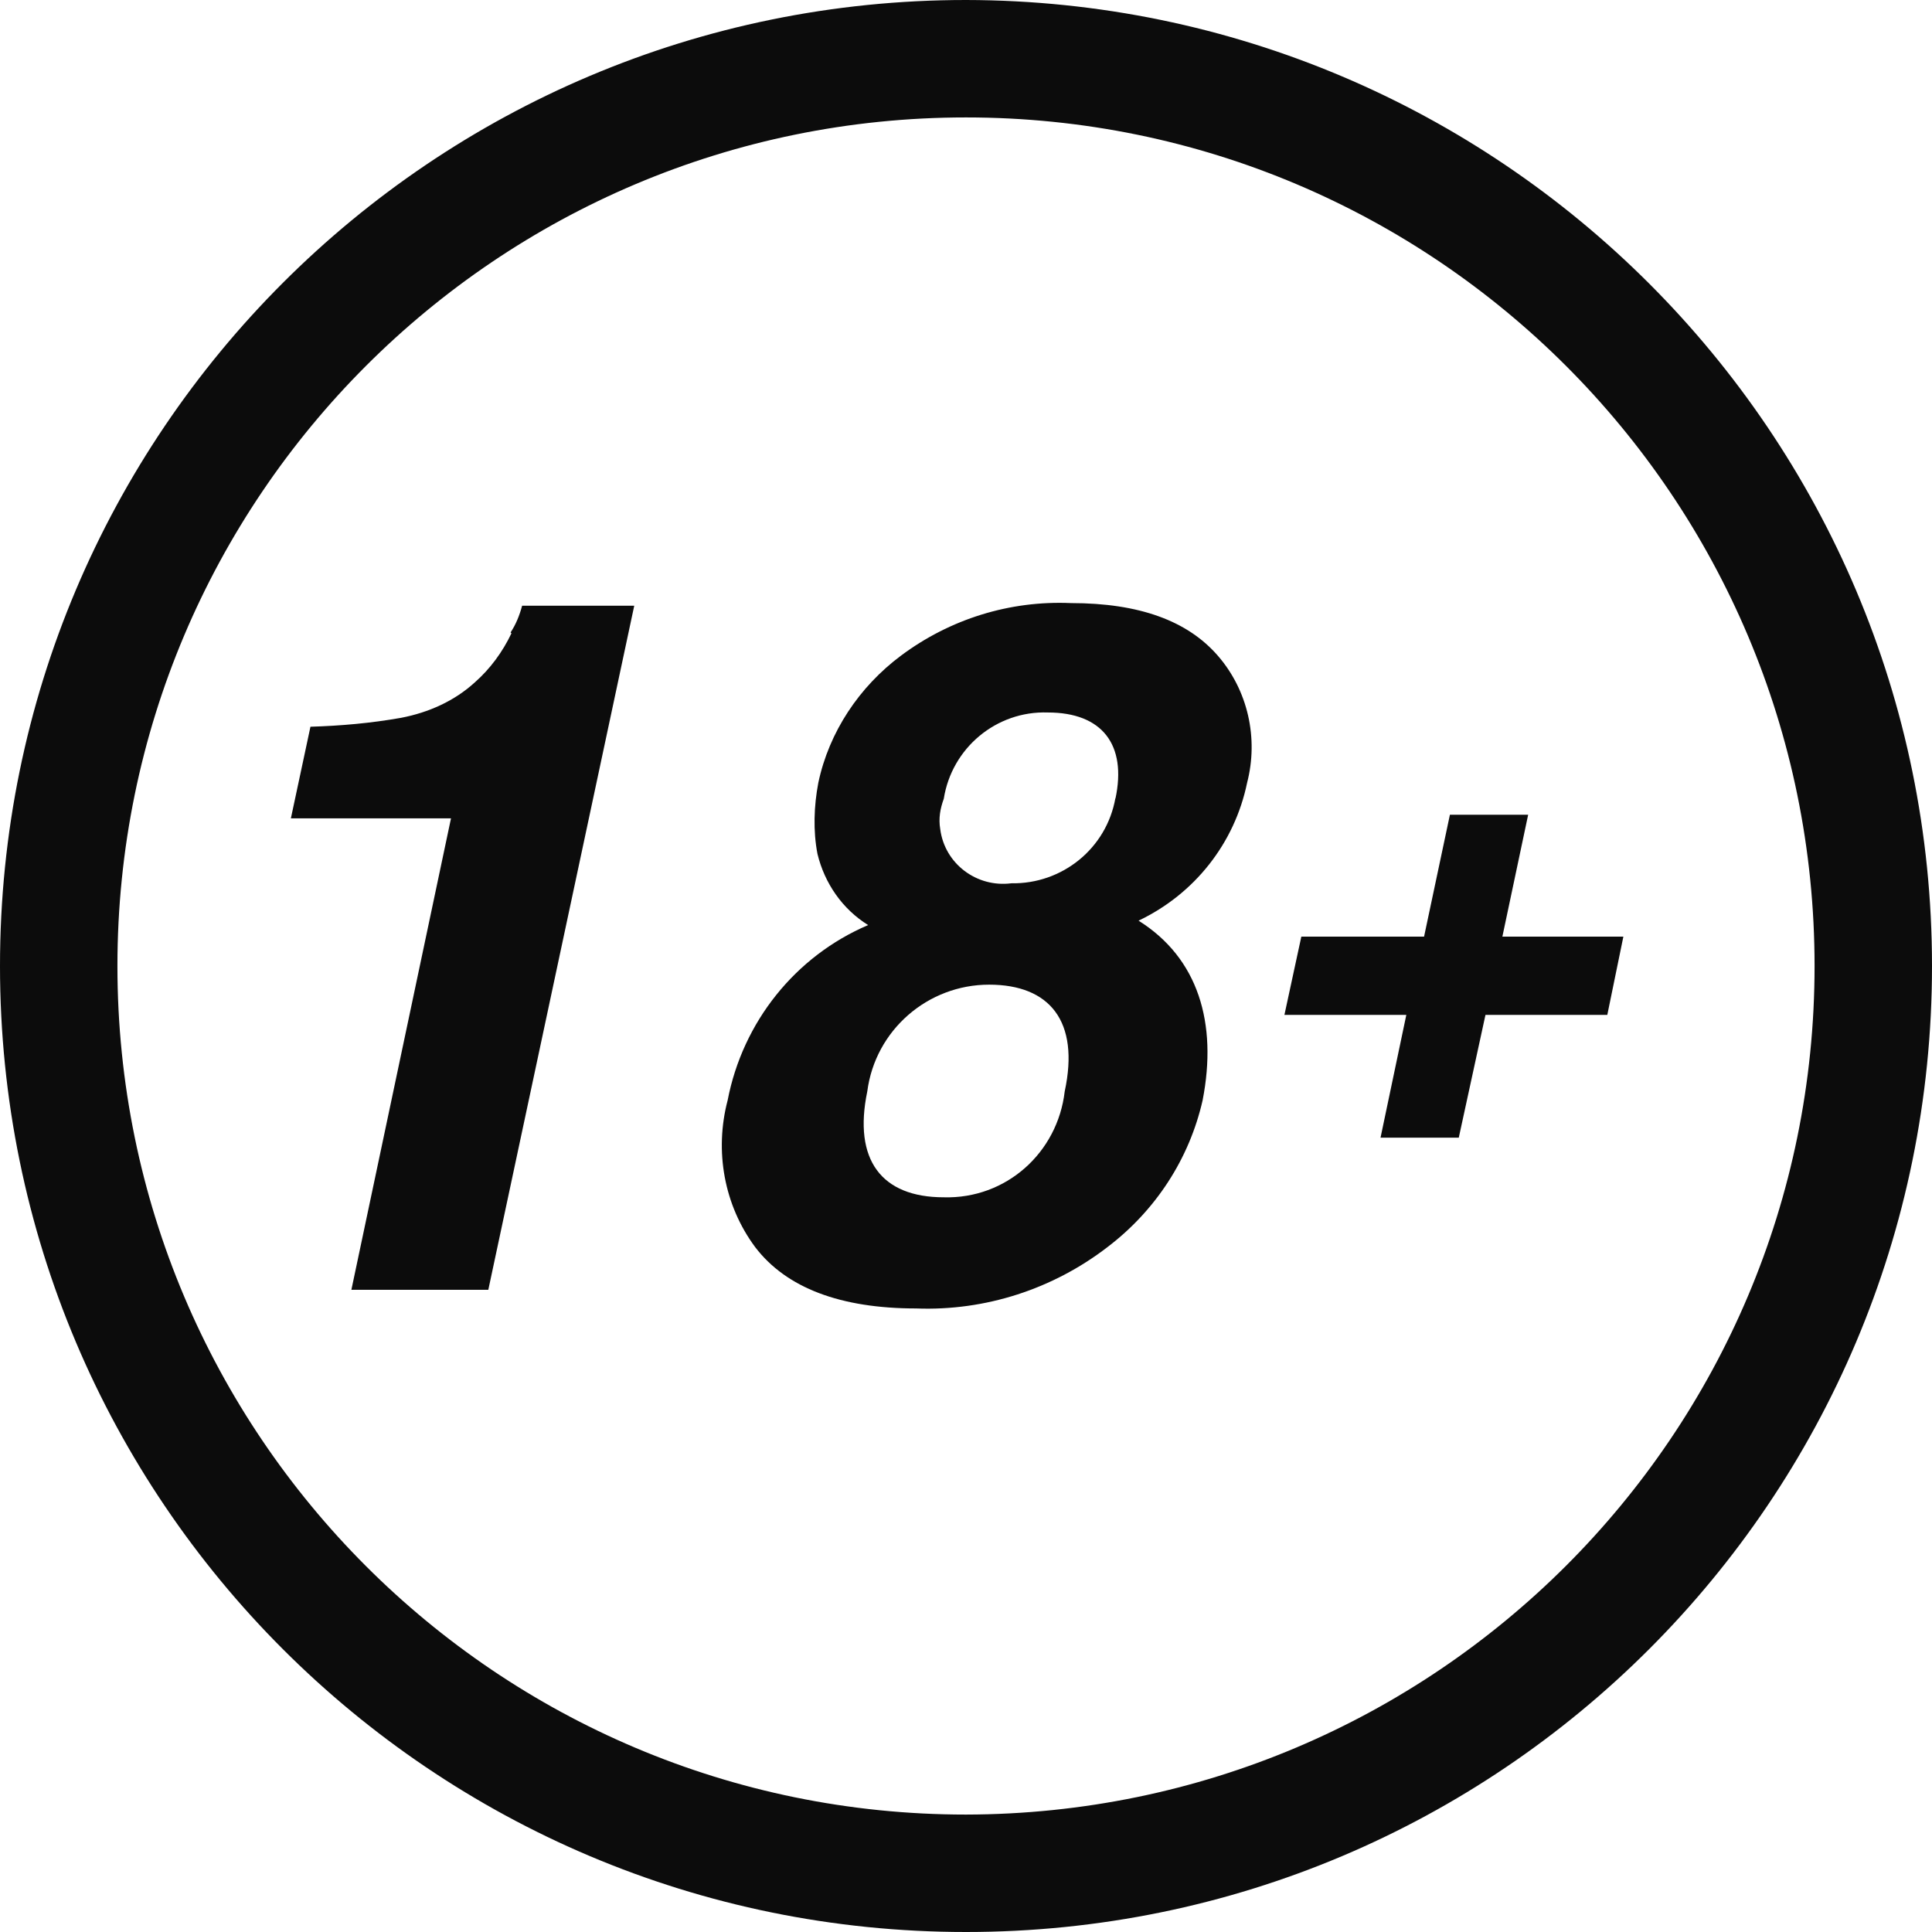 <svg width="32" height="32" viewBox="0 0 32 32" fill="none" xmlns="http://www.w3.org/2000/svg">
<path d="M16 0C7.16 0 0 7.16 0 16C0 24.84 7.16 32 16 32C24.84 32 32 24.84 32 16C32 7.175 24.84 0.015 16 0ZM16 30.055C8.236 30.055 1.945 23.764 1.945 16C1.945 8.236 8.236 1.945 16 1.945C23.764 1.945 30.055 8.236 30.055 16C30.055 23.764 23.764 30.041 16 30.055ZM8.471 10.49C8.324 10.799 8.118 11.079 7.867 11.3C7.529 11.61 7.101 11.801 6.645 11.889C6.144 11.978 5.643 12.022 5.142 12.037L4.818 13.554H7.47L5.82 21.363H8.088L10.505 10.033H8.648C8.604 10.195 8.545 10.342 8.457 10.475L8.471 10.49ZM17.738 9.989C16.722 9.945 15.735 10.254 14.925 10.858C14.232 11.374 13.731 12.125 13.554 12.965C13.481 13.348 13.466 13.761 13.54 14.144C13.658 14.63 13.952 15.057 14.379 15.322C13.171 15.838 12.302 16.928 12.052 18.225C11.831 19.064 11.993 19.963 12.508 20.656C13.024 21.333 13.923 21.672 15.175 21.672C16.324 21.716 17.444 21.348 18.343 20.656C19.138 20.052 19.698 19.197 19.919 18.225C20.169 16.943 19.845 15.867 18.858 15.249C19.786 14.807 20.449 13.967 20.656 12.965C20.847 12.228 20.67 11.433 20.169 10.858C19.669 10.284 18.873 9.989 17.738 9.989V9.989ZM17.635 18.077C17.517 19.094 16.663 19.86 15.632 19.831C14.6 19.831 14.129 19.212 14.365 18.077C14.497 17.061 15.367 16.309 16.383 16.309C17.385 16.309 17.886 16.913 17.635 18.077V18.077ZM18.475 13.216C18.328 14.055 17.591 14.645 16.751 14.63C16.177 14.704 15.646 14.306 15.573 13.731C15.543 13.554 15.573 13.392 15.632 13.23C15.764 12.39 16.501 11.772 17.355 11.801C18.254 11.801 18.667 12.332 18.475 13.23V13.216ZM24.884 15.514L25.311 13.495H24.015L23.587 15.514H21.554L21.274 16.81H23.293L22.866 18.843H24.162L24.604 16.81H26.622L26.888 15.514H24.869H24.884Z" fill="black" fill-opacity="0.95"/>
</svg>
